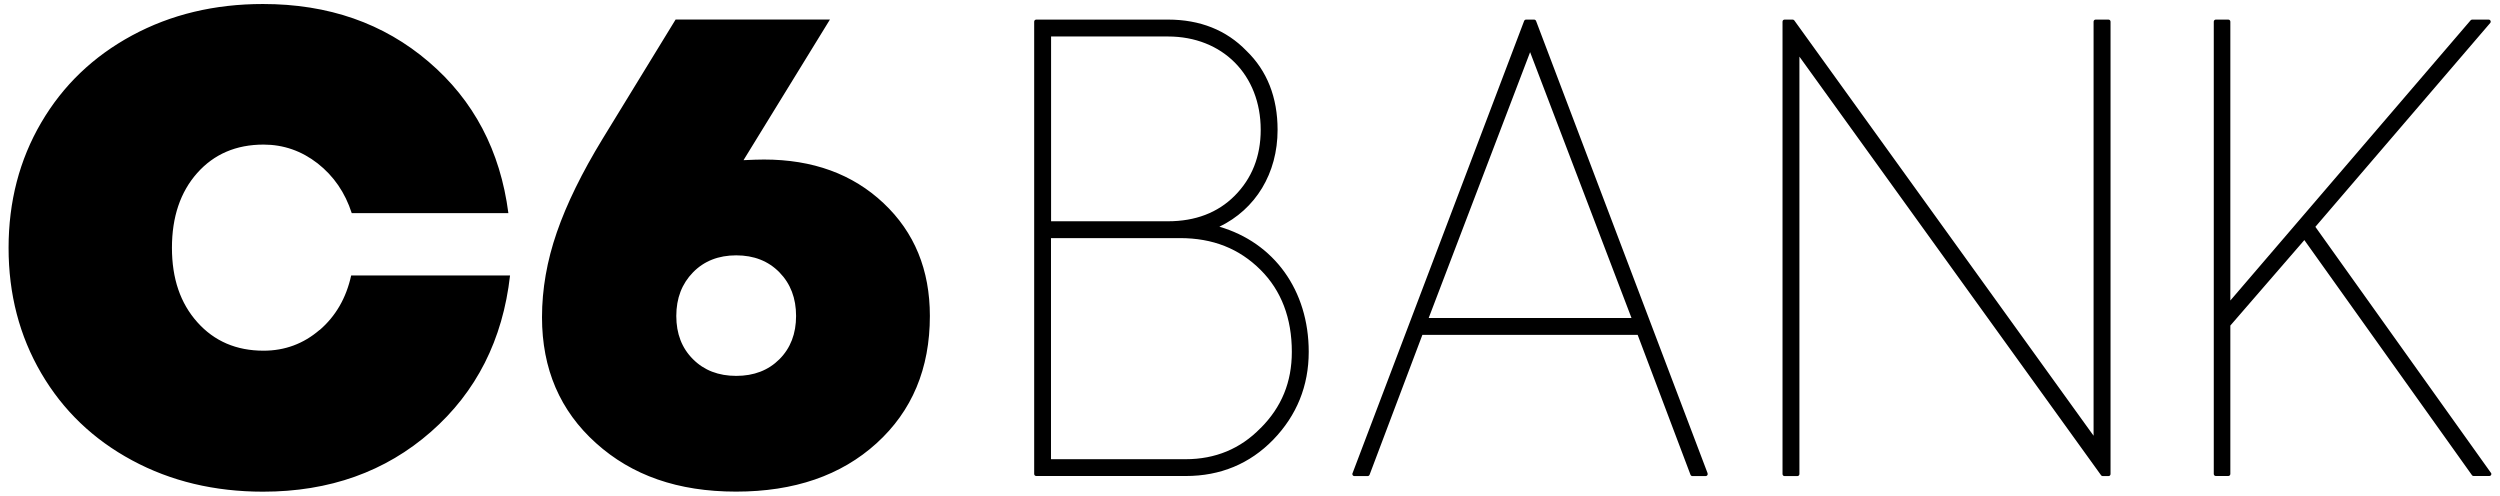 <svg xmlns:xlink="http://www.w3.org/1999/xlink" width="116" height="23" viewBox="0 0 116 23" fill="none" xmlns="http://www.w3.org/2000/svg">
<path fill-rule="evenodd" clip-rule="evenodd" d="M66.287 14.756H75.702L70.997 2.42L66.291 14.756H66.287ZM79.229 21.96C79.229 21.96 79.237 21.984 79.237 21.995C79.237 22.049 79.194 22.091 79.141 22.091H78.53C78.487 22.091 78.453 22.064 78.438 22.026L75.987 15.537H65.999L63.548 22.03C63.533 22.064 63.498 22.091 63.46 22.091H62.845C62.791 22.091 62.749 22.049 62.749 21.995C62.749 21.984 62.749 21.972 62.757 21.96L70.72 0.97C70.735 0.936 70.77 0.909 70.808 0.909H71.181C71.223 0.909 71.258 0.936 71.273 0.97L79.233 21.96H79.229ZM97.833 0.909C97.887 0.909 97.929 0.951 97.929 1.005V21.995C97.929 22.049 97.887 22.091 97.833 22.091H97.568C97.537 22.091 97.507 22.076 97.491 22.053L83.493 2.628V21.995C83.493 22.049 83.451 22.091 83.397 22.091H82.805C82.751 22.091 82.709 22.049 82.709 21.995V1.005C82.709 0.951 82.751 0.909 82.805 0.909H83.178C83.209 0.909 83.239 0.924 83.255 0.947L97.142 20.218V1.005C97.142 0.951 97.184 0.909 97.238 0.909H97.829H97.833ZM115.581 21.937C115.581 21.937 115.6 21.972 115.6 21.991C115.6 22.045 115.557 22.087 115.504 22.087H114.774C114.743 22.087 114.712 22.072 114.697 22.045L106.922 11.14L103.488 15.106V21.991C103.488 22.045 103.445 22.087 103.392 22.087H102.815C102.762 22.087 102.719 22.045 102.719 21.991V1.005C102.719 0.951 102.762 0.909 102.815 0.909H103.392C103.445 0.909 103.488 0.951 103.488 1.005V13.944L114.636 0.943C114.655 0.924 114.678 0.909 114.709 0.909H115.473C115.527 0.909 115.569 0.951 115.569 1.005C115.569 1.028 115.561 1.051 115.546 1.066L107.433 10.525L115.577 21.937H115.581ZM48.77 1.69V10.267H54.194C55.462 10.267 56.503 9.871 57.286 9.086C58.089 8.282 58.497 7.252 58.497 6.025C58.497 3.474 56.726 1.693 54.194 1.693H48.77V1.69ZM58.493 19.864C59.468 18.887 59.941 17.729 59.941 16.325C59.941 14.764 59.453 13.483 58.493 12.525C57.498 11.533 56.276 11.048 54.751 11.048H48.766V21.307H55.016C56.391 21.307 57.559 20.822 58.489 19.864H58.493ZM56.572 10.517C59.115 11.256 60.725 13.467 60.725 16.325C60.725 17.906 60.168 19.276 59.077 20.403C57.989 21.522 56.626 22.087 55.02 22.087H48.082C48.029 22.087 47.986 22.045 47.986 21.991V1.005C47.986 0.951 48.029 0.909 48.082 0.909H54.194C55.681 0.909 56.906 1.397 57.836 2.359C58.792 3.282 59.28 4.517 59.28 6.025C59.28 8.044 58.262 9.709 56.576 10.521L56.572 10.517ZM36.166 16.668C36.681 16.152 36.938 15.483 36.938 14.66C36.938 13.837 36.681 13.164 36.166 12.637C35.651 12.11 34.979 11.848 34.161 11.848C33.343 11.848 32.67 12.11 32.156 12.637C31.641 13.164 31.38 13.837 31.38 14.66C31.38 15.483 31.637 16.152 32.156 16.668C32.67 17.183 33.339 17.441 34.161 17.441C34.983 17.441 35.651 17.183 36.166 16.668ZM40.999 9.429C42.432 10.779 43.146 12.521 43.146 14.66C43.146 17.102 42.32 19.072 40.672 20.568C39.024 22.064 36.85 22.811 34.153 22.811C31.457 22.811 29.321 22.061 27.654 20.56C25.983 19.06 25.149 17.114 25.149 14.721C25.149 13.414 25.379 12.102 25.837 10.779C26.294 9.456 27.004 8.009 27.961 6.44L31.349 0.905H38.51L34.499 7.432C34.898 7.413 35.214 7.402 35.448 7.402C37.711 7.402 39.562 8.075 40.995 9.425L40.999 9.429ZM14.831 15.314C15.576 14.671 16.064 13.829 16.294 12.783H23.666C23.328 15.768 22.103 18.187 19.994 20.037C17.885 21.887 15.288 22.814 12.203 22.814C9.956 22.814 7.928 22.33 6.13 21.36C4.328 20.391 2.922 19.041 1.912 17.314C0.902 15.587 0.398 13.648 0.398 11.502C0.398 9.356 0.902 7.413 1.912 5.69C2.922 3.963 4.328 2.617 6.13 1.643C7.932 0.67 9.956 0.186 12.203 0.186C15.238 0.186 17.8 1.078 19.89 2.867C21.98 4.651 23.213 6.994 23.589 9.89H16.321C16.014 8.936 15.484 8.167 14.739 7.582C13.993 7.002 13.156 6.709 12.23 6.709C10.955 6.709 9.929 7.152 9.149 8.029C8.369 8.909 7.978 10.067 7.978 11.498C7.978 12.929 8.369 14.071 9.157 14.952C9.944 15.833 10.966 16.272 12.23 16.272C13.213 16.272 14.082 15.952 14.827 15.31L14.831 15.314Z" fill="black"></path>
</svg>